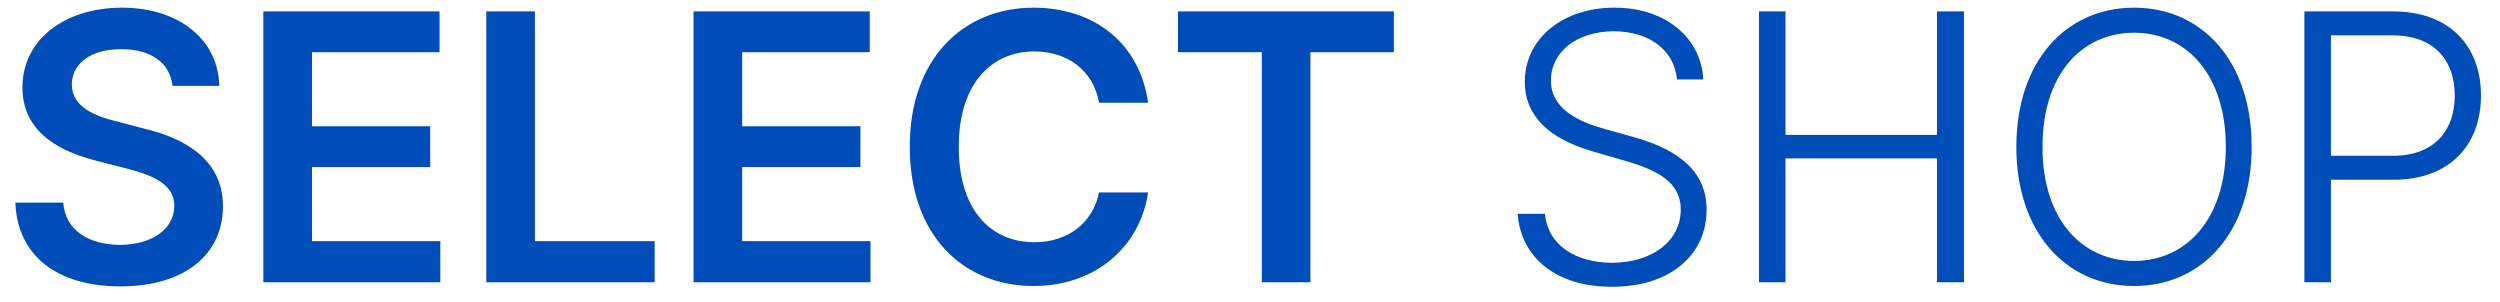 <svg width="124" height="15" viewBox="0 0 124 15" fill="none" xmlns="http://www.w3.org/2000/svg">
<path d="M8.554 4.259C8.433 3.099 7.459 2.431 6.012 2.44C4.481 2.431 3.572 3.173 3.562 4.185C3.553 5.316 4.75 5.78 5.863 6.04L7.125 6.374C9.129 6.838 11.059 7.896 11.059 10.233C11.059 12.59 9.194 14.204 5.975 14.204C2.848 14.204 0.863 12.701 0.761 10.048H3.136C3.247 11.449 4.425 12.135 5.956 12.145C7.542 12.135 8.637 11.365 8.646 10.215C8.637 9.157 7.672 8.712 6.216 8.341L4.694 7.951C2.486 7.376 1.113 6.263 1.113 4.333C1.113 1.958 3.219 0.381 6.049 0.381C8.897 0.381 10.836 1.986 10.873 4.259H8.554ZM13.062 14V0.566H21.802V2.589H15.475V6.263H21.338V8.285H15.475V11.959H21.839V14H13.062ZM24.121 14V0.566H26.533V11.959H32.471V14H24.121ZM34.4 14V0.566H43.14V2.589H36.812V6.263H42.676V8.285H36.812V11.959H43.177V14H34.4ZM54.514 5.094C54.226 3.479 52.937 2.552 51.304 2.552C49.105 2.552 47.546 4.24 47.556 7.283C47.546 10.373 49.114 12.015 51.304 12.015C52.899 12.015 54.189 11.124 54.514 9.547H56.944C56.573 12.126 54.449 14.185 51.267 14.185C47.723 14.185 45.116 11.616 45.125 7.283C45.116 2.941 47.751 0.381 51.267 0.381C54.235 0.381 56.527 2.106 56.944 5.094H54.514ZM58.429 2.589V0.566H69.135V2.589H64.997V14H62.585V2.589H58.429ZM83.181 3.943C83.041 2.468 81.789 1.559 80.045 1.55C78.189 1.559 76.918 2.589 76.928 3.999C76.918 5.4 78.31 6.04 79.581 6.393L80.973 6.782C82.661 7.255 84.656 8.146 84.647 10.4C84.656 12.581 82.902 14.232 79.952 14.223C77.178 14.232 75.434 12.766 75.276 10.604H76.631C76.77 12.182 78.18 13.026 79.952 13.035C81.938 13.026 83.366 11.968 83.366 10.382C83.366 9.046 82.216 8.434 80.583 7.97L78.987 7.506C76.872 6.884 75.638 5.799 75.629 4.055C75.638 1.865 77.568 0.372 80.082 0.381C82.606 0.372 84.387 1.884 84.48 3.943H83.181ZM87.244 14V0.566H88.561V6.689H96.076V0.566H97.412V14H96.076V7.858H88.561V14H87.244ZM111.681 7.283C111.69 11.495 109.25 14.185 105.854 14.185C102.44 14.185 100.01 11.486 100.01 7.283C100.01 3.071 102.44 0.381 105.854 0.381C109.25 0.381 111.69 3.071 111.681 7.283ZM101.309 7.283C101.299 10.846 103.238 12.942 105.854 12.942C108.452 12.942 110.4 10.855 110.4 7.283C110.4 3.711 108.452 1.624 105.854 1.624C103.248 1.624 101.299 3.702 101.309 7.283ZM114.297 14V0.566H118.694C121.589 0.566 123.064 2.375 123.055 4.741C123.064 7.098 121.589 8.916 118.713 8.916H115.614V14H114.297ZM115.614 7.729H118.657C120.754 7.738 121.756 6.458 121.756 4.741C121.756 3.006 120.754 1.745 118.639 1.754H115.614V7.729Z" fill="#004DB9"/>
</svg>

